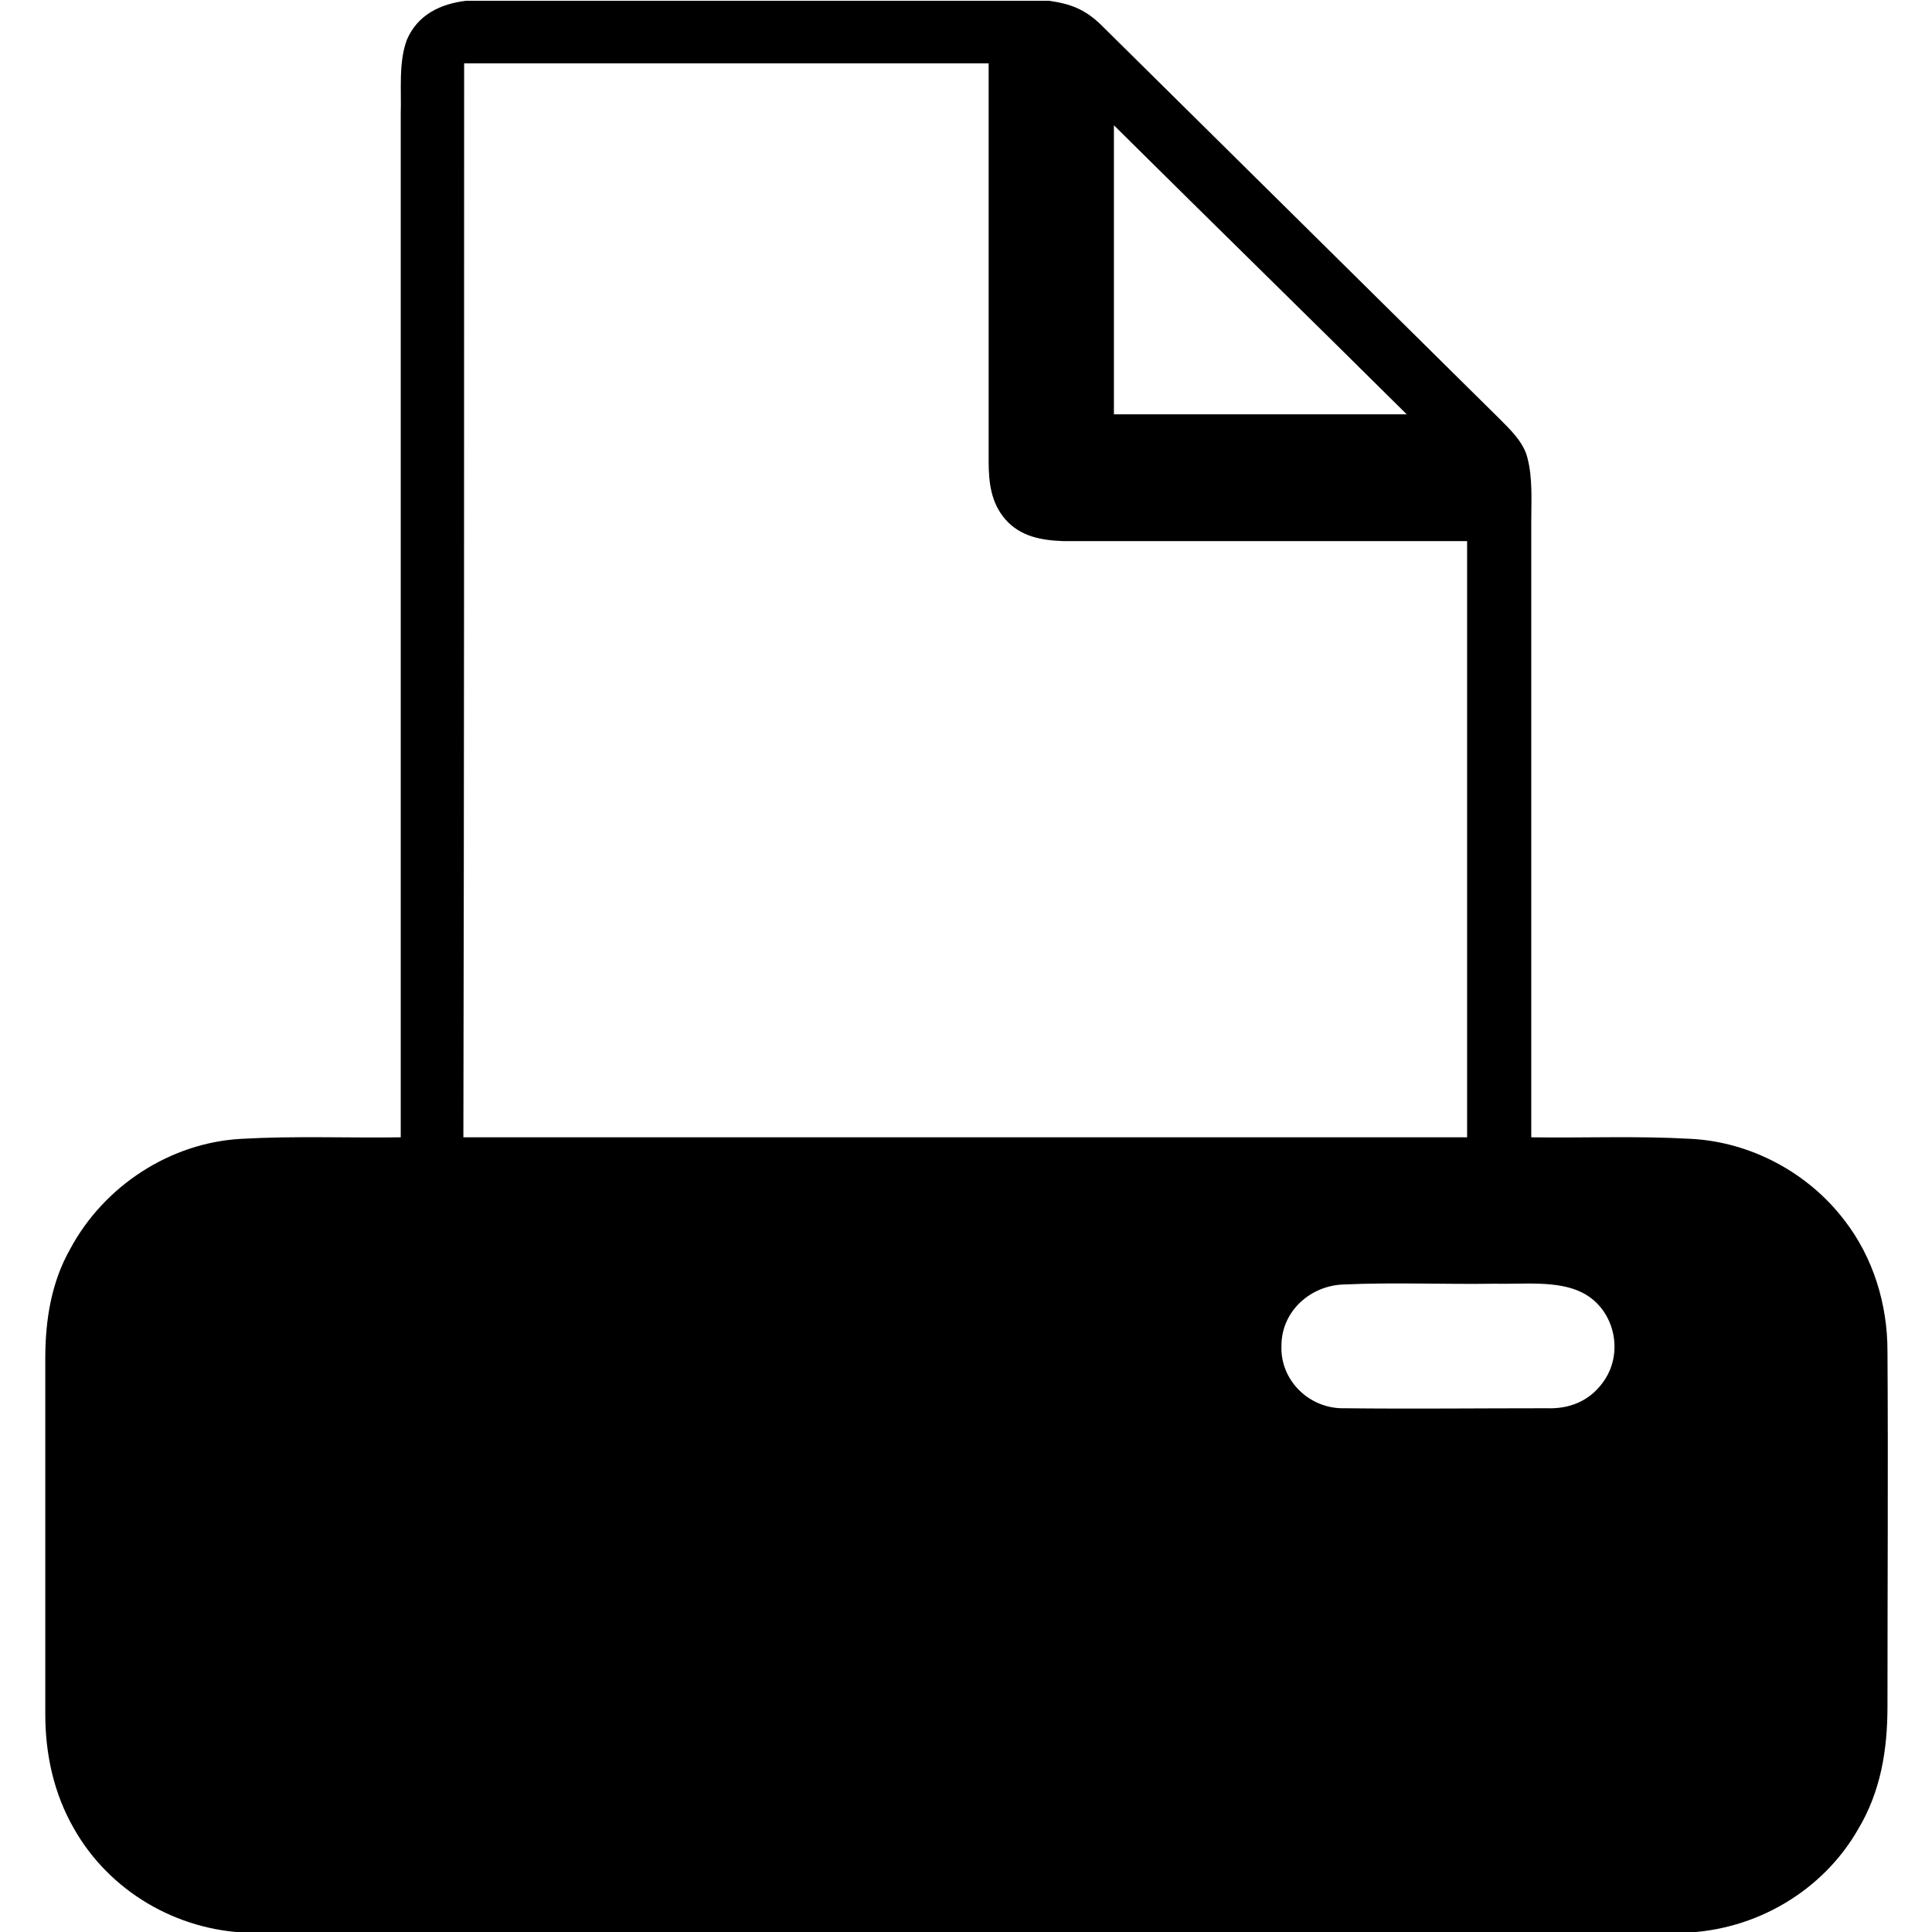 <svg version="1.1" id="Layer_1" xmlns="http://www.w3.org/2000/svg" xmlns:xlink="http://www.w3.org/1999/xlink" x="0px" y="0px"
	 viewBox="0 0 256 256" style="enable-background:new 0 0 256 256;" xml:space="preserve" fill="currentColor" stroke="none">
	<path d="M250.1,179c0-6.2-1.9-12.4-5.7-17.3c-4.8-6.3-12.4-10.4-20.4-10.8c-7-0.4-14.1-0.1-21.1-0.2c0-27.2,0-54.4,0-81.6
		c0-2.7,0.2-5.7-0.5-8.4c-0.5-2.1-2.3-3.8-3.8-5.3c-17.6-17.4-35.2-34.8-52.8-52.2c-2.1-2-4-2.7-6.8-3.1H61.8
		c-3.5,0.4-6.5,1.9-7.9,5.2c-1.1,3-0.7,6.6-0.8,9.8c0,45.2,0,90.4,0,135.6c-7,0.1-14.1-0.2-21.1,0.2c-9.4,0.5-18.2,6.2-22.7,14.6
		C6.8,169.9,6,174.9,6,180c0,15.7,0,31.4,0,47.1c0,5.3,1.1,10.5,3.8,15.2c4.7,8.3,13.6,13.5,23.1,13.8h190.2
		c9.5-0.3,18.4-5.5,23.1-13.7c3-5,3.9-10.5,3.9-16.3C250.1,210.3,250.2,194.6,250.1,179z M147.6,16.6c12.9,12.8,25.9,25.5,38.8,38.3
		c-12.9,0-25.9,0-38.8,0C147.6,42.1,147.6,29.3,147.6,16.6z M61.5,8.4c23.2,0,46.3,0,69.5,0c0,17.6,0,35.1,0,52.7
		c0,2.8,0.3,5.5,2.2,7.7c2,2.3,4.8,2.8,7.7,2.9c17.8,0,35.7,0,53.5,0c0,26.3,0,52.7,0,79c-44.3,0-88.7,0-133,0
		C61.5,103.2,61.5,55.8,61.5,8.4z M212.3,183.3c-1.8,2.4-4.4,3.4-7.3,3.3c-9,0-17.9,0.1-26.9,0c-4.6,0.1-8.5-3.7-8.3-8.3
		c0-4.6,3.9-8,8.3-8.1c6.6-0.3,13.3,0,19.9-0.1c3.7,0.1,8.4-0.5,11.7,1.2C214,173.5,215.3,179.4,212.3,183.3z"/>
</svg>
